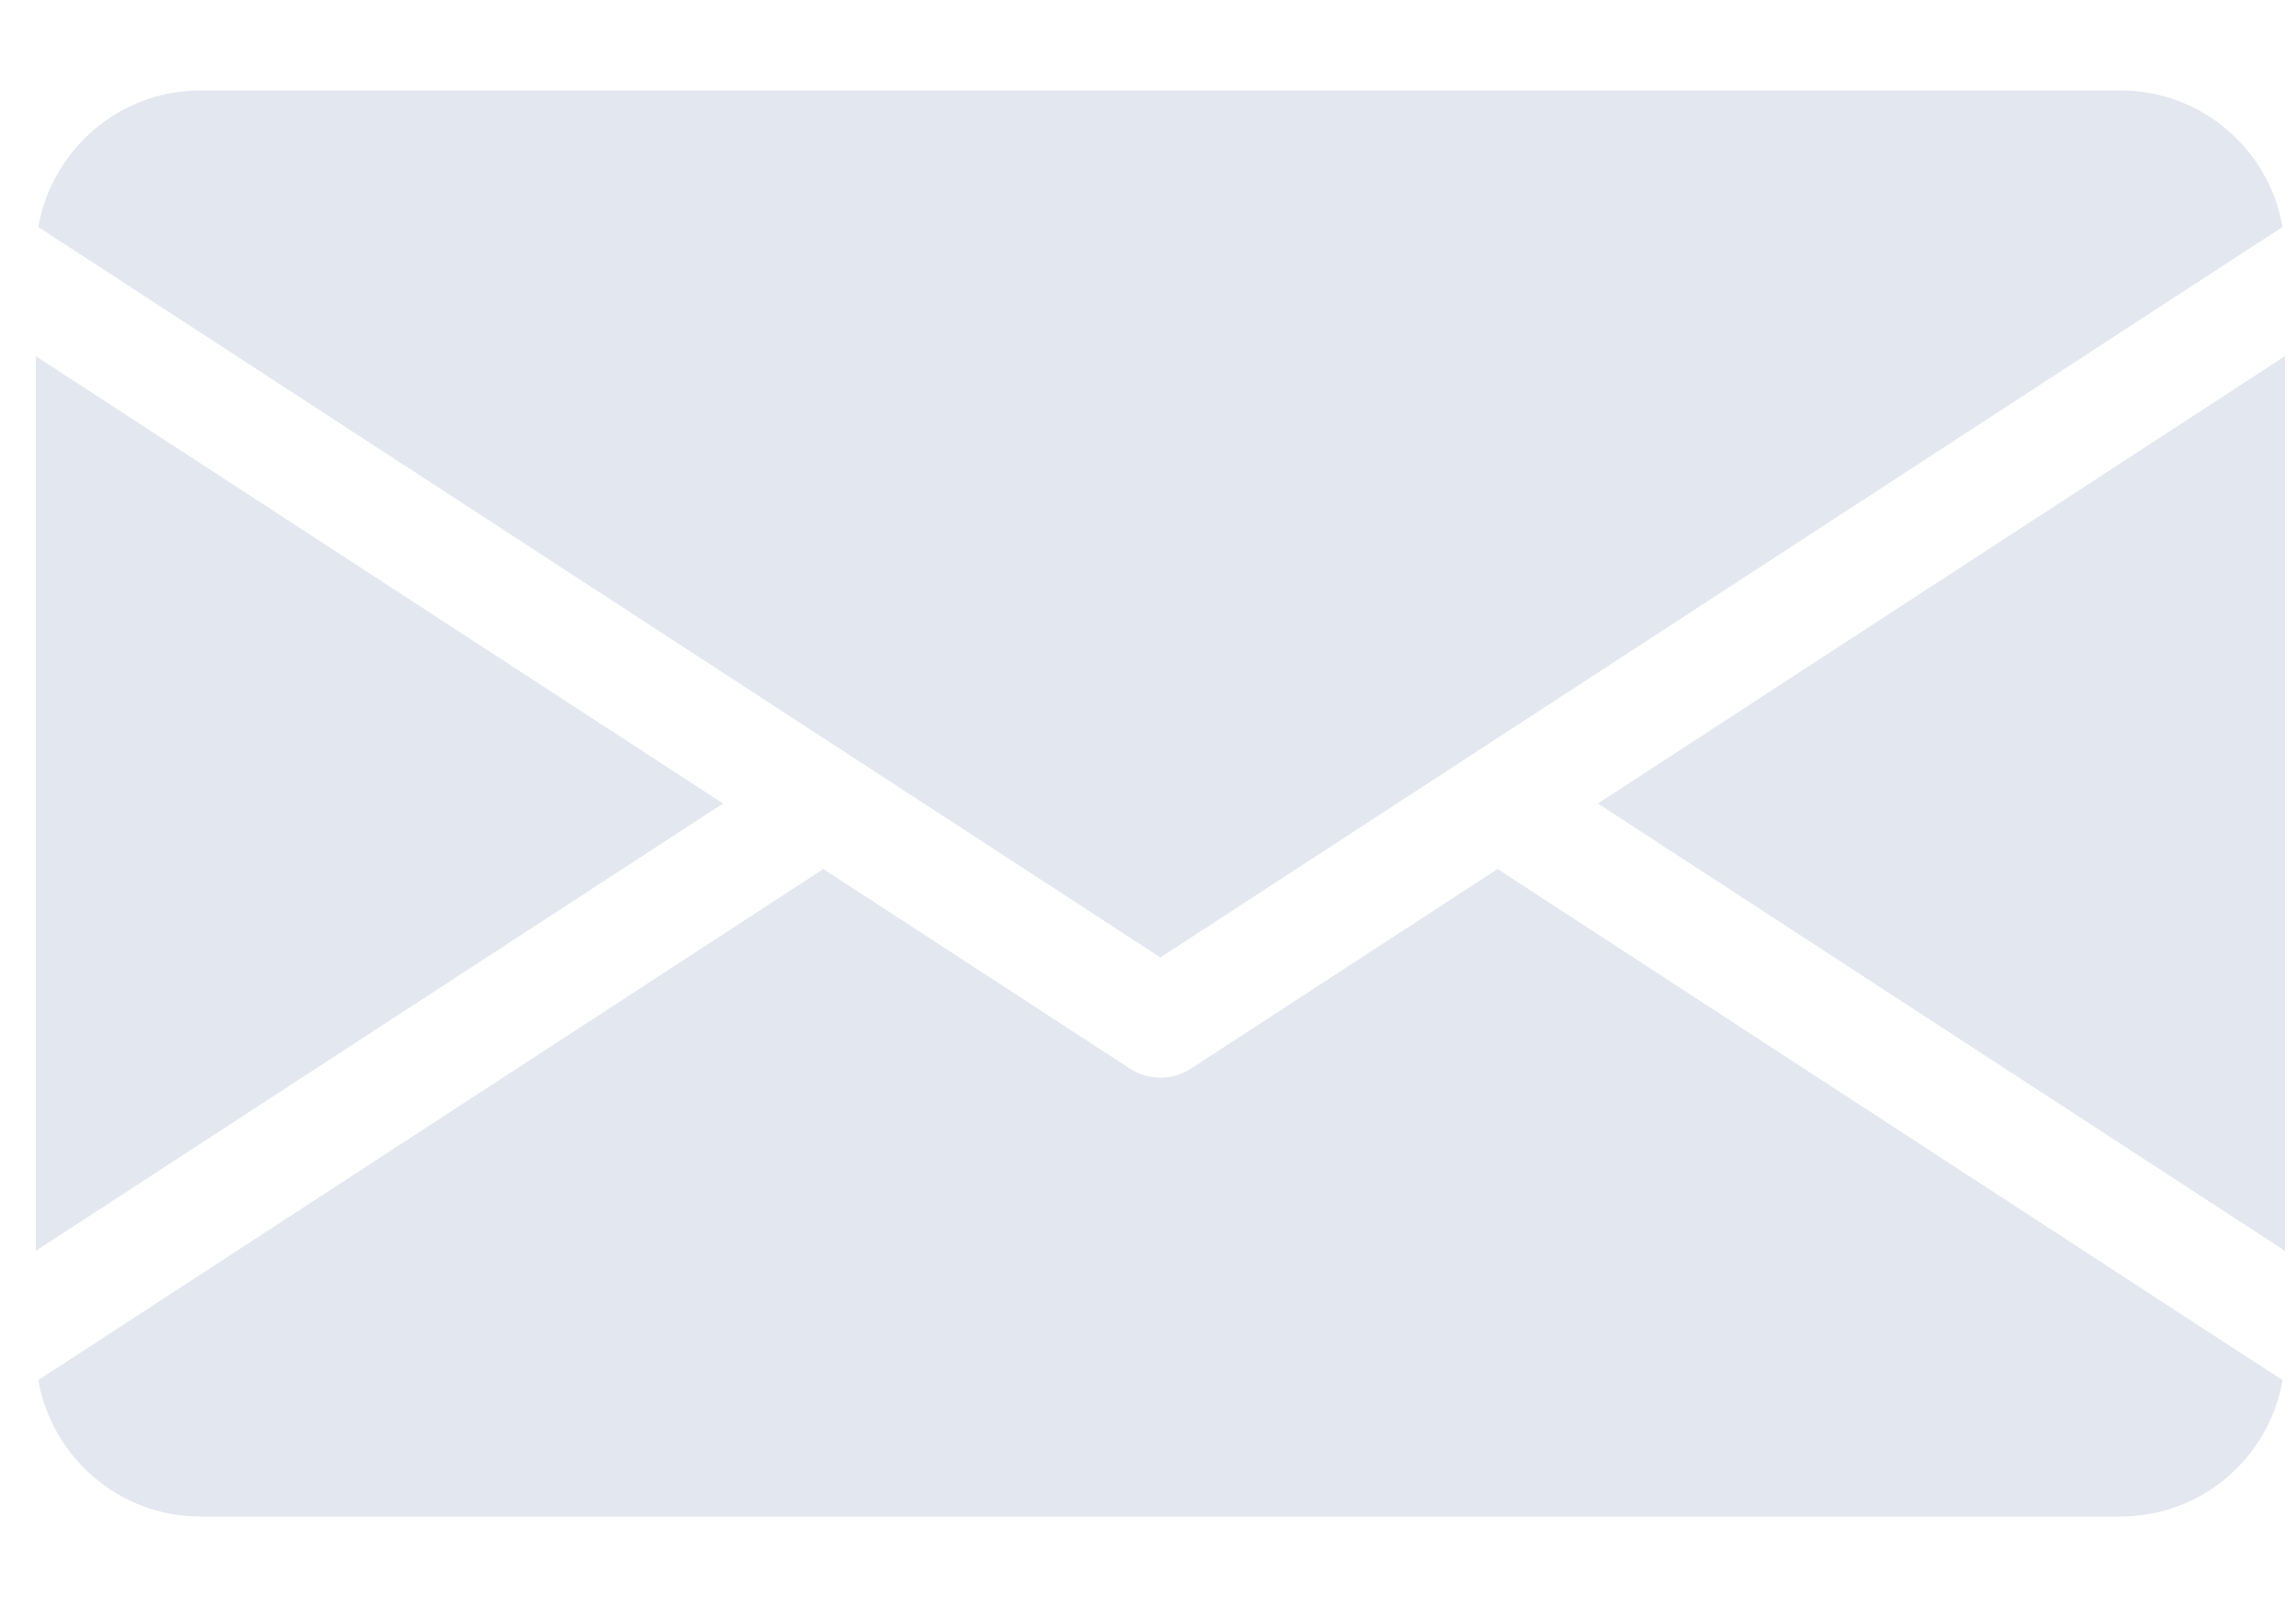 <svg xmlns="http://www.w3.org/2000/svg" width="20" height="14" viewBox="0 0 20 14" fill="none"><path d="M6.298 7L0.312 10.897V3.103L6.298 7ZM13.919 7L19.904 10.897V3.103L13.919 7ZM13.045 7.571L10.369 9.313C10.29 9.363 10.199 9.389 10.108 9.389C10.018 9.389 9.927 9.363 9.848 9.313L7.172 7.571L0.709 11.779L0.334 12.023C0.451 12.696 1.039 13.212 1.746 13.212H18.471C19.178 13.212 19.766 12.699 19.883 12.023L19.506 11.779L13.045 7.571ZM10.108 8.341L19.506 2.222L19.883 1.978C19.766 1.302 19.178 0.788 18.471 0.788H1.746C1.039 0.788 0.451 1.304 0.334 1.978L0.709 2.222L10.108 8.341Z" fill="#E2E7F0"></path></svg>